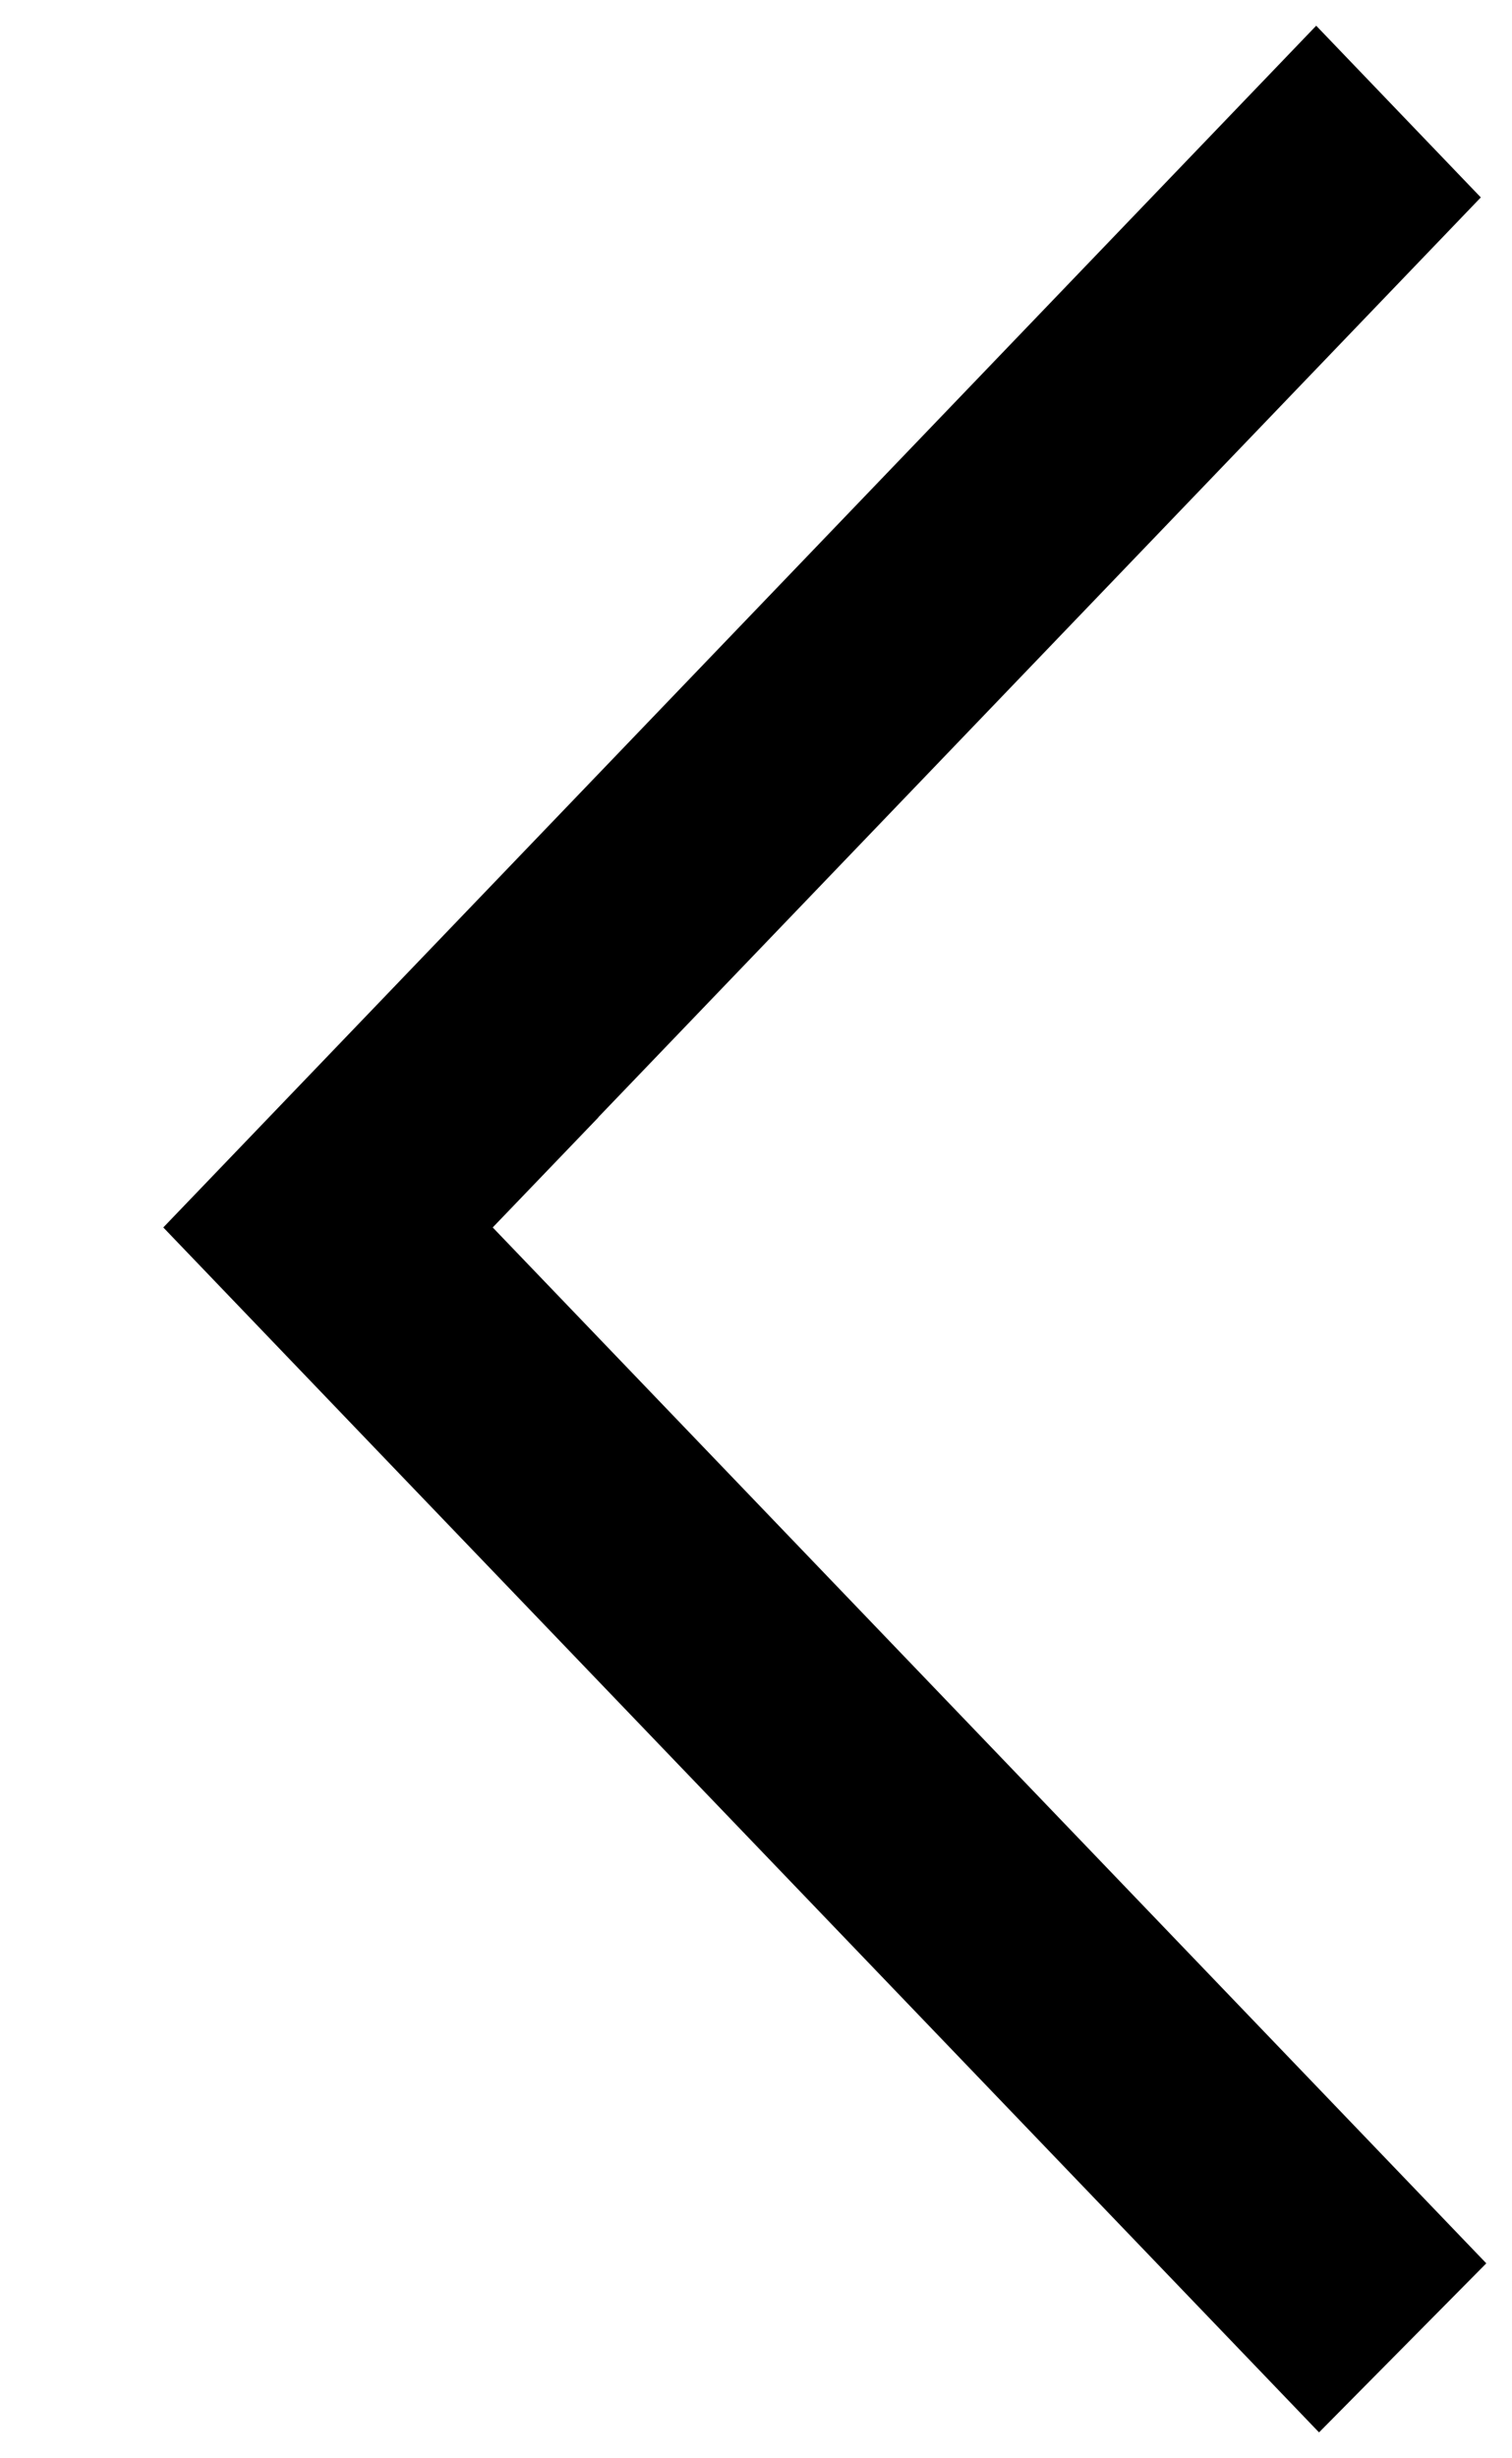<?xml version="1.0" encoding="UTF-8"?>
<svg width="8px" height="13px" viewBox="0 0 8 13" version="1.1" xmlns="http://www.w3.org/2000/svg" xmlns:xlink="http://www.w3.org/1999/xlink">
    <!-- Generator: sketchtool 59.1 (101010) - https://sketch.com -->
    <title>3F9D0700-434B-4D79-A1D4-A896D8F7D3DF</title>
    <desc>Created with sketchtool.</desc>
    <g id="Welcome" stroke="none" stroke-width="1" fill="none" fill-rule="evenodd">
        <g id="Detail-produktu" transform="translate(-178, -324)" fill="#000000">
            <g id="Drobeckovka_arrow_back" transform="translate(178, 324)">
                <path d="M10.727,3.885 L9.833,3 L4.355,8.257 L3.771,7.696 L3.774,7.7 L-1.092,3.029 L-2,3.9 C-0.655,5.191 3.1,8.795 4.355,10 C5.288,9.105 4.379,9.978 10.727,3.885" id="arrow_down-[#339]" transform="translate(4.364, 6.5) rotate(90) translate(-4.364, -6.5) "></path>
            </g>
        </g>
    </g>
</svg>